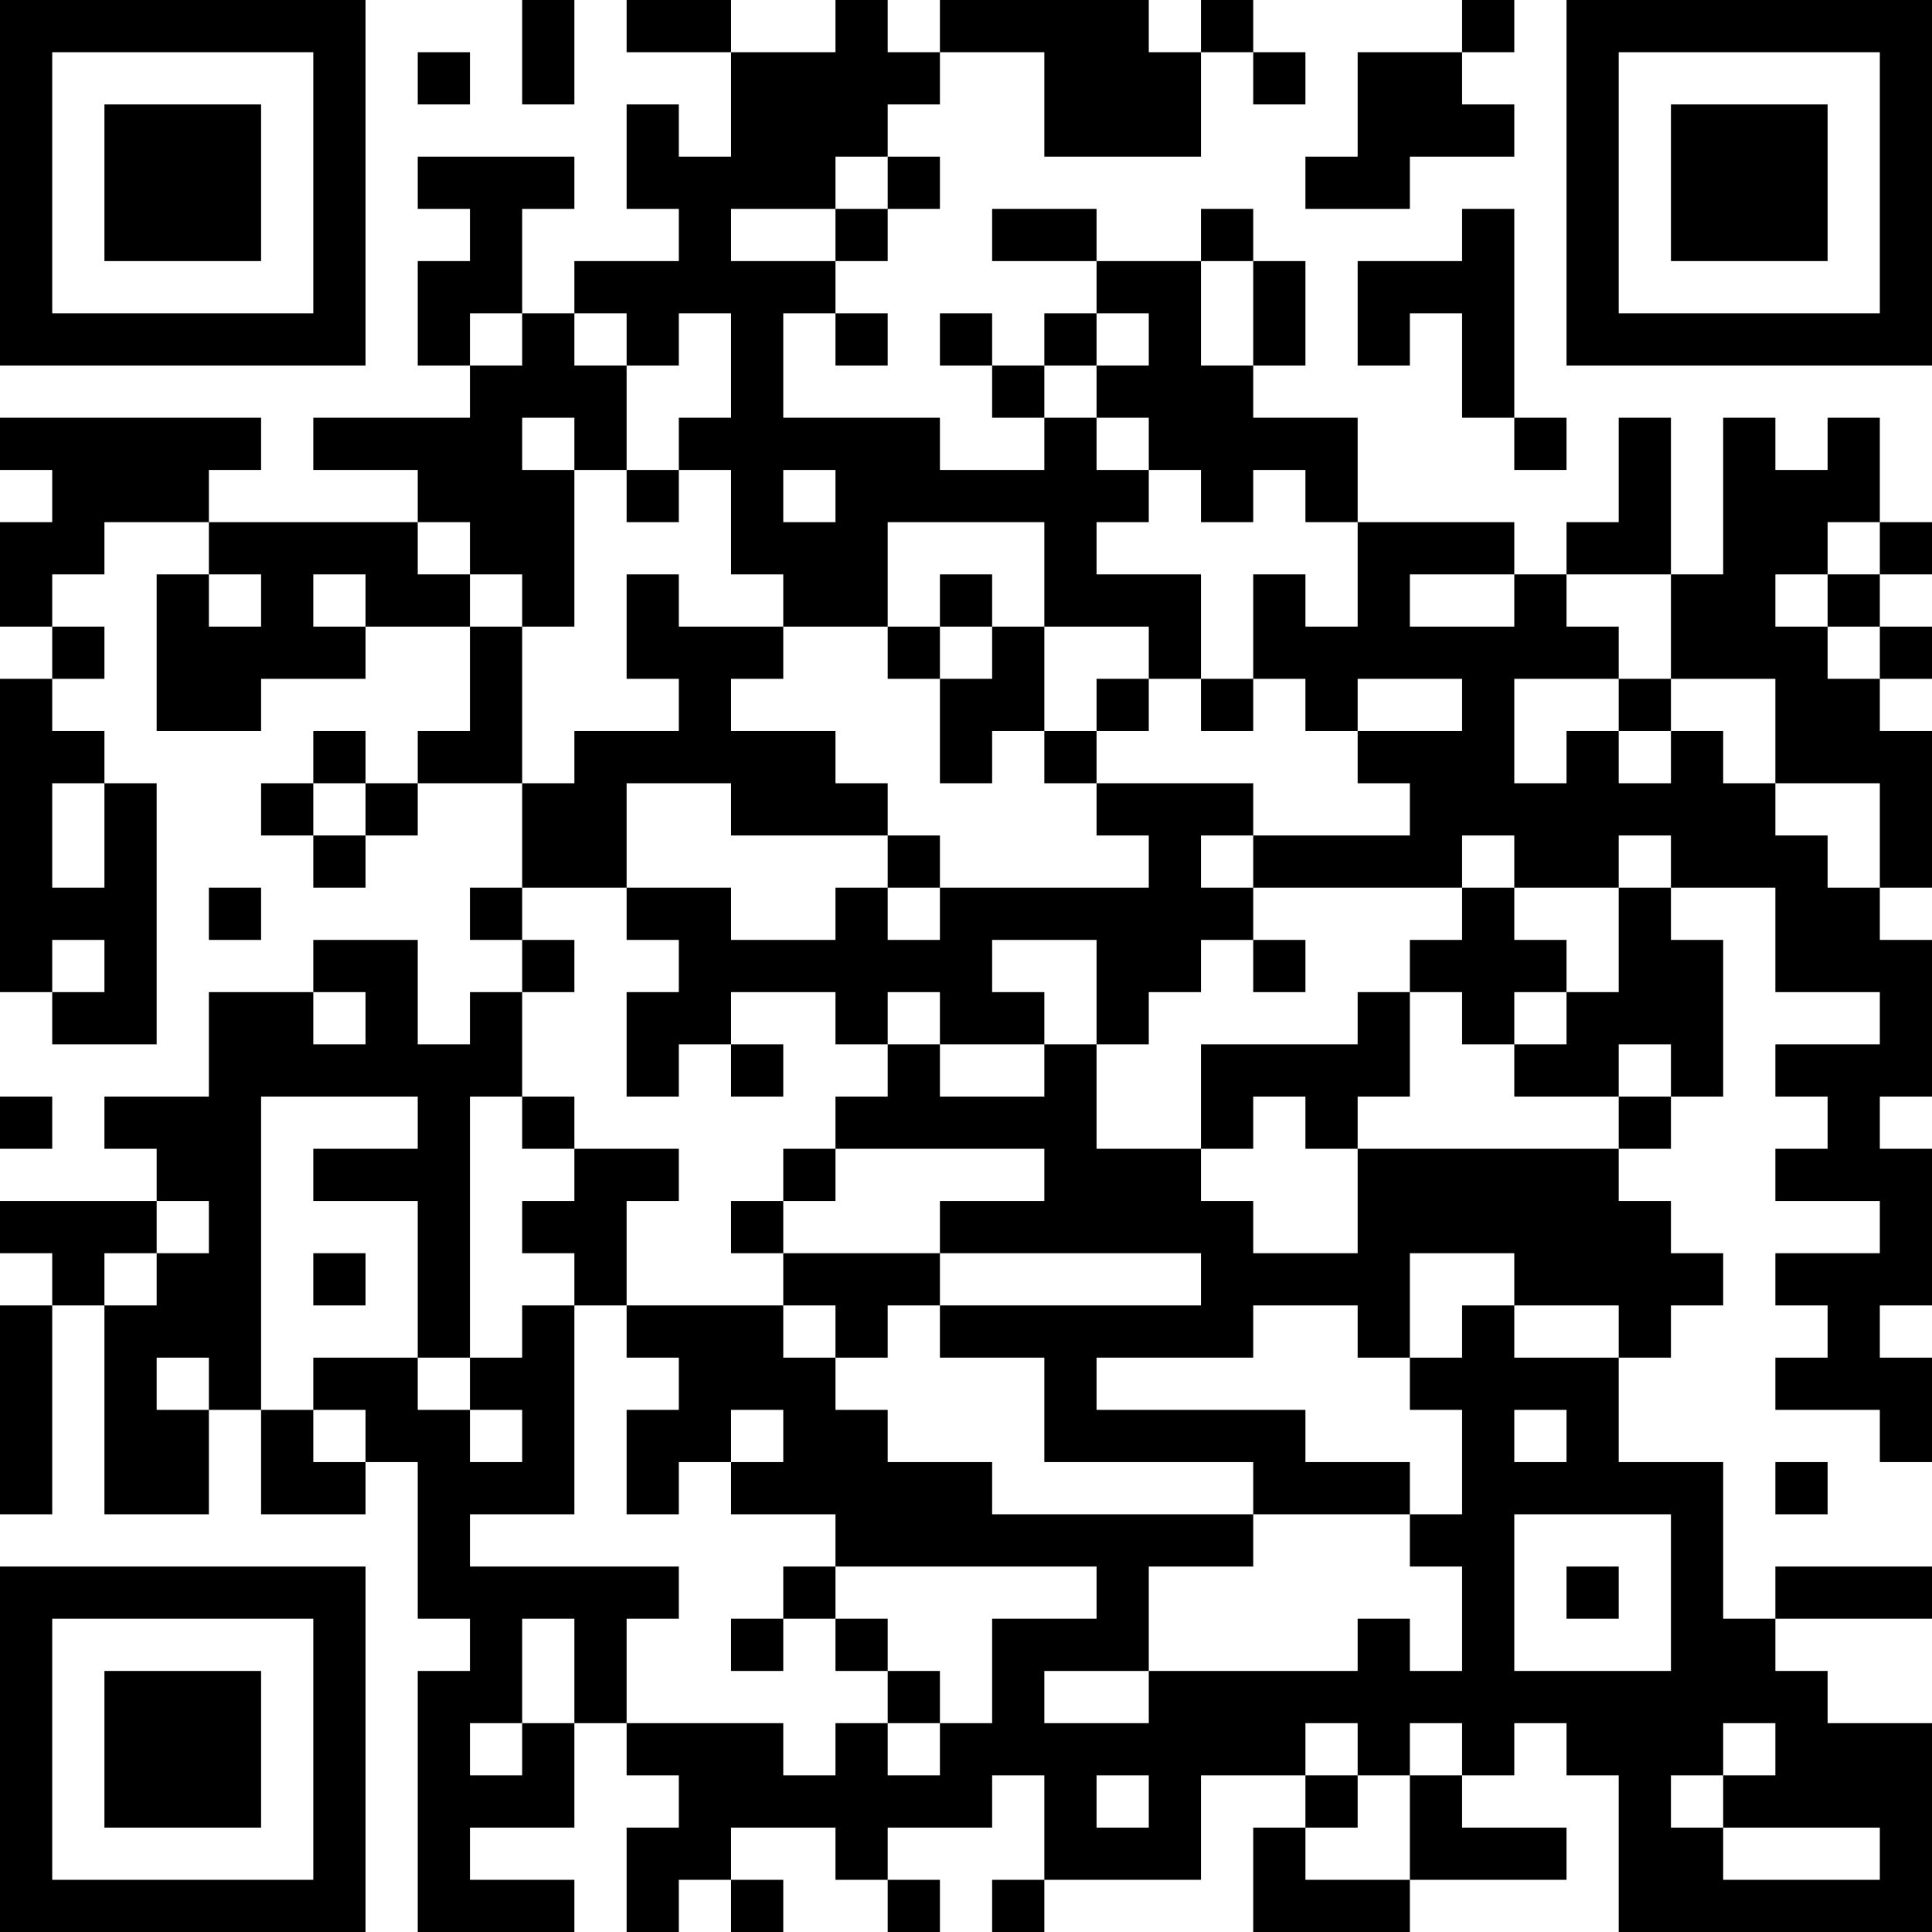 <?xml version="1.0" encoding="UTF-8"?>
<svg xmlns="http://www.w3.org/2000/svg" version="1.1" width="400" height="400" viewBox="0 0 400 400"><rect x="0" y="0" width="400" height="400" fill="#ffffff"/><g transform="scale(10.811)"><g transform="translate(0,0)"><path fill-rule="evenodd" d="M10 0L10 2L11 2L11 0ZM12 0L12 1L14 1L14 3L13 3L13 2L12 2L12 4L13 4L13 5L11 5L11 6L10 6L10 4L11 4L11 3L8 3L8 4L9 4L9 5L8 5L8 7L9 7L9 8L6 8L6 9L8 9L8 10L4 10L4 9L5 9L5 8L0 8L0 9L1 9L1 10L0 10L0 12L1 12L1 13L0 13L0 19L1 19L1 20L3 20L3 15L2 15L2 14L1 14L1 13L2 13L2 12L1 12L1 11L2 11L2 10L4 10L4 11L3 11L3 14L5 14L5 13L7 13L7 12L9 12L9 14L8 14L8 15L7 15L7 14L6 14L6 15L5 15L5 16L6 16L6 17L7 17L7 16L8 16L8 15L10 15L10 17L9 17L9 18L10 18L10 19L9 19L9 20L8 20L8 18L6 18L6 19L4 19L4 21L2 21L2 22L3 22L3 23L0 23L0 24L1 24L1 25L0 25L0 29L1 29L1 25L2 25L2 29L4 29L4 27L5 27L5 29L7 29L7 28L8 28L8 31L9 31L9 32L8 32L8 37L11 37L11 36L9 36L9 35L11 35L11 33L12 33L12 34L13 34L13 35L12 35L12 37L13 37L13 36L14 36L14 37L15 37L15 36L14 36L14 35L16 35L16 36L17 36L17 37L18 37L18 36L17 36L17 35L19 35L19 34L20 34L20 36L19 36L19 37L20 37L20 36L23 36L23 34L25 34L25 35L24 35L24 37L27 37L27 36L30 36L30 35L28 35L28 34L29 34L29 33L30 33L30 34L31 34L31 37L37 37L37 33L35 33L35 32L34 32L34 31L37 31L37 30L34 30L34 31L33 31L33 28L31 28L31 26L32 26L32 25L33 25L33 24L32 24L32 23L31 23L31 22L32 22L32 21L33 21L33 18L32 18L32 17L34 17L34 19L36 19L36 20L34 20L34 21L35 21L35 22L34 22L34 23L36 23L36 24L34 24L34 25L35 25L35 26L34 26L34 27L36 27L36 28L37 28L37 26L36 26L36 25L37 25L37 22L36 22L36 21L37 21L37 18L36 18L36 17L37 17L37 14L36 14L36 13L37 13L37 12L36 12L36 11L37 11L37 10L36 10L36 8L35 8L35 9L34 9L34 8L33 8L33 11L32 11L32 8L31 8L31 10L30 10L30 11L29 11L29 10L26 10L26 8L24 8L24 7L25 7L25 5L24 5L24 4L23 4L23 5L21 5L21 4L19 4L19 5L21 5L21 6L20 6L20 7L19 7L19 6L18 6L18 7L19 7L19 8L20 8L20 9L18 9L18 8L15 8L15 6L16 6L16 7L17 7L17 6L16 6L16 5L17 5L17 4L18 4L18 3L17 3L17 2L18 2L18 1L20 1L20 3L23 3L23 1L24 1L24 2L25 2L25 1L24 1L24 0L23 0L23 1L22 1L22 0L18 0L18 1L17 1L17 0L16 0L16 1L14 1L14 0ZM28 0L28 1L26 1L26 3L25 3L25 4L27 4L27 3L29 3L29 2L28 2L28 1L29 1L29 0ZM8 1L8 2L9 2L9 1ZM16 3L16 4L14 4L14 5L16 5L16 4L17 4L17 3ZM28 4L28 5L26 5L26 7L27 7L27 6L28 6L28 8L29 8L29 9L30 9L30 8L29 8L29 4ZM23 5L23 7L24 7L24 5ZM9 6L9 7L10 7L10 6ZM11 6L11 7L12 7L12 9L11 9L11 8L10 8L10 9L11 9L11 12L10 12L10 11L9 11L9 10L8 10L8 11L9 11L9 12L10 12L10 15L11 15L11 14L13 14L13 13L12 13L12 11L13 11L13 12L15 12L15 13L14 13L14 14L16 14L16 15L17 15L17 16L14 16L14 15L12 15L12 17L10 17L10 18L11 18L11 19L10 19L10 21L9 21L9 26L8 26L8 23L6 23L6 22L8 22L8 21L5 21L5 27L6 27L6 28L7 28L7 27L6 27L6 26L8 26L8 27L9 27L9 28L10 28L10 27L9 27L9 26L10 26L10 25L11 25L11 29L9 29L9 30L13 30L13 31L12 31L12 33L15 33L15 34L16 34L16 33L17 33L17 34L18 34L18 33L19 33L19 31L21 31L21 30L16 30L16 29L14 29L14 28L15 28L15 27L14 27L14 28L13 28L13 29L12 29L12 27L13 27L13 26L12 26L12 25L15 25L15 26L16 26L16 27L17 27L17 28L19 28L19 29L24 29L24 30L22 30L22 32L20 32L20 33L22 33L22 32L26 32L26 31L27 31L27 32L28 32L28 30L27 30L27 29L28 29L28 27L27 27L27 26L28 26L28 25L29 25L29 26L31 26L31 25L29 25L29 24L27 24L27 26L26 26L26 25L24 25L24 26L21 26L21 27L25 27L25 28L27 28L27 29L24 29L24 28L20 28L20 26L18 26L18 25L23 25L23 24L18 24L18 23L20 23L20 22L16 22L16 21L17 21L17 20L18 20L18 21L20 21L20 20L21 20L21 22L23 22L23 23L24 23L24 24L26 24L26 22L31 22L31 21L32 21L32 20L31 20L31 21L29 21L29 20L30 20L30 19L31 19L31 17L32 17L32 16L31 16L31 17L29 17L29 16L28 16L28 17L24 17L24 16L27 16L27 15L26 15L26 14L28 14L28 13L26 13L26 14L25 14L25 13L24 13L24 11L25 11L25 12L26 12L26 10L25 10L25 9L24 9L24 10L23 10L23 9L22 9L22 8L21 8L21 7L22 7L22 6L21 6L21 7L20 7L20 8L21 8L21 9L22 9L22 10L21 10L21 11L23 11L23 13L22 13L22 12L20 12L20 10L17 10L17 12L15 12L15 11L14 11L14 9L13 9L13 8L14 8L14 6L13 6L13 7L12 7L12 6ZM12 9L12 10L13 10L13 9ZM15 9L15 10L16 10L16 9ZM35 10L35 11L34 11L34 12L35 12L35 13L36 13L36 12L35 12L35 11L36 11L36 10ZM4 11L4 12L5 12L5 11ZM6 11L6 12L7 12L7 11ZM18 11L18 12L17 12L17 13L18 13L18 15L19 15L19 14L20 14L20 15L21 15L21 16L22 16L22 17L18 17L18 16L17 16L17 17L16 17L16 18L14 18L14 17L12 17L12 18L13 18L13 19L12 19L12 21L13 21L13 20L14 20L14 21L15 21L15 20L14 20L14 19L16 19L16 20L17 20L17 19L18 19L18 20L20 20L20 19L19 19L19 18L21 18L21 20L22 20L22 19L23 19L23 18L24 18L24 19L25 19L25 18L24 18L24 17L23 17L23 16L24 16L24 15L21 15L21 14L22 14L22 13L21 13L21 14L20 14L20 12L19 12L19 11ZM27 11L27 12L29 12L29 11ZM30 11L30 12L31 12L31 13L29 13L29 15L30 15L30 14L31 14L31 15L32 15L32 14L33 14L33 15L34 15L34 16L35 16L35 17L36 17L36 15L34 15L34 13L32 13L32 11ZM18 12L18 13L19 13L19 12ZM23 13L23 14L24 14L24 13ZM31 13L31 14L32 14L32 13ZM1 15L1 17L2 17L2 15ZM6 15L6 16L7 16L7 15ZM4 17L4 18L5 18L5 17ZM17 17L17 18L18 18L18 17ZM28 17L28 18L27 18L27 19L26 19L26 20L23 20L23 22L24 22L24 21L25 21L25 22L26 22L26 21L27 21L27 19L28 19L28 20L29 20L29 19L30 19L30 18L29 18L29 17ZM1 18L1 19L2 19L2 18ZM6 19L6 20L7 20L7 19ZM0 21L0 22L1 22L1 21ZM10 21L10 22L11 22L11 23L10 23L10 24L11 24L11 25L12 25L12 23L13 23L13 22L11 22L11 21ZM15 22L15 23L14 23L14 24L15 24L15 25L16 25L16 26L17 26L17 25L18 25L18 24L15 24L15 23L16 23L16 22ZM3 23L3 24L2 24L2 25L3 25L3 24L4 24L4 23ZM6 24L6 25L7 25L7 24ZM3 26L3 27L4 27L4 26ZM29 27L29 28L30 28L30 27ZM34 28L34 29L35 29L35 28ZM29 29L29 32L32 32L32 29ZM15 30L15 31L14 31L14 32L15 32L15 31L16 31L16 32L17 32L17 33L18 33L18 32L17 32L17 31L16 31L16 30ZM30 30L30 31L31 31L31 30ZM10 31L10 33L9 33L9 34L10 34L10 33L11 33L11 31ZM25 33L25 34L26 34L26 35L25 35L25 36L27 36L27 34L28 34L28 33L27 33L27 34L26 34L26 33ZM33 33L33 34L32 34L32 35L33 35L33 36L36 36L36 35L33 35L33 34L34 34L34 33ZM21 34L21 35L22 35L22 34ZM0 0L0 7L7 7L7 0ZM1 1L1 6L6 6L6 1ZM2 2L2 5L5 5L5 2ZM30 0L30 7L37 7L37 0ZM31 1L31 6L36 6L36 1ZM32 2L32 5L35 5L35 2ZM0 30L0 37L7 37L7 30ZM1 31L1 36L6 36L6 31ZM2 32L2 35L5 35L5 32Z" fill="#000000"/></g></g></svg>
